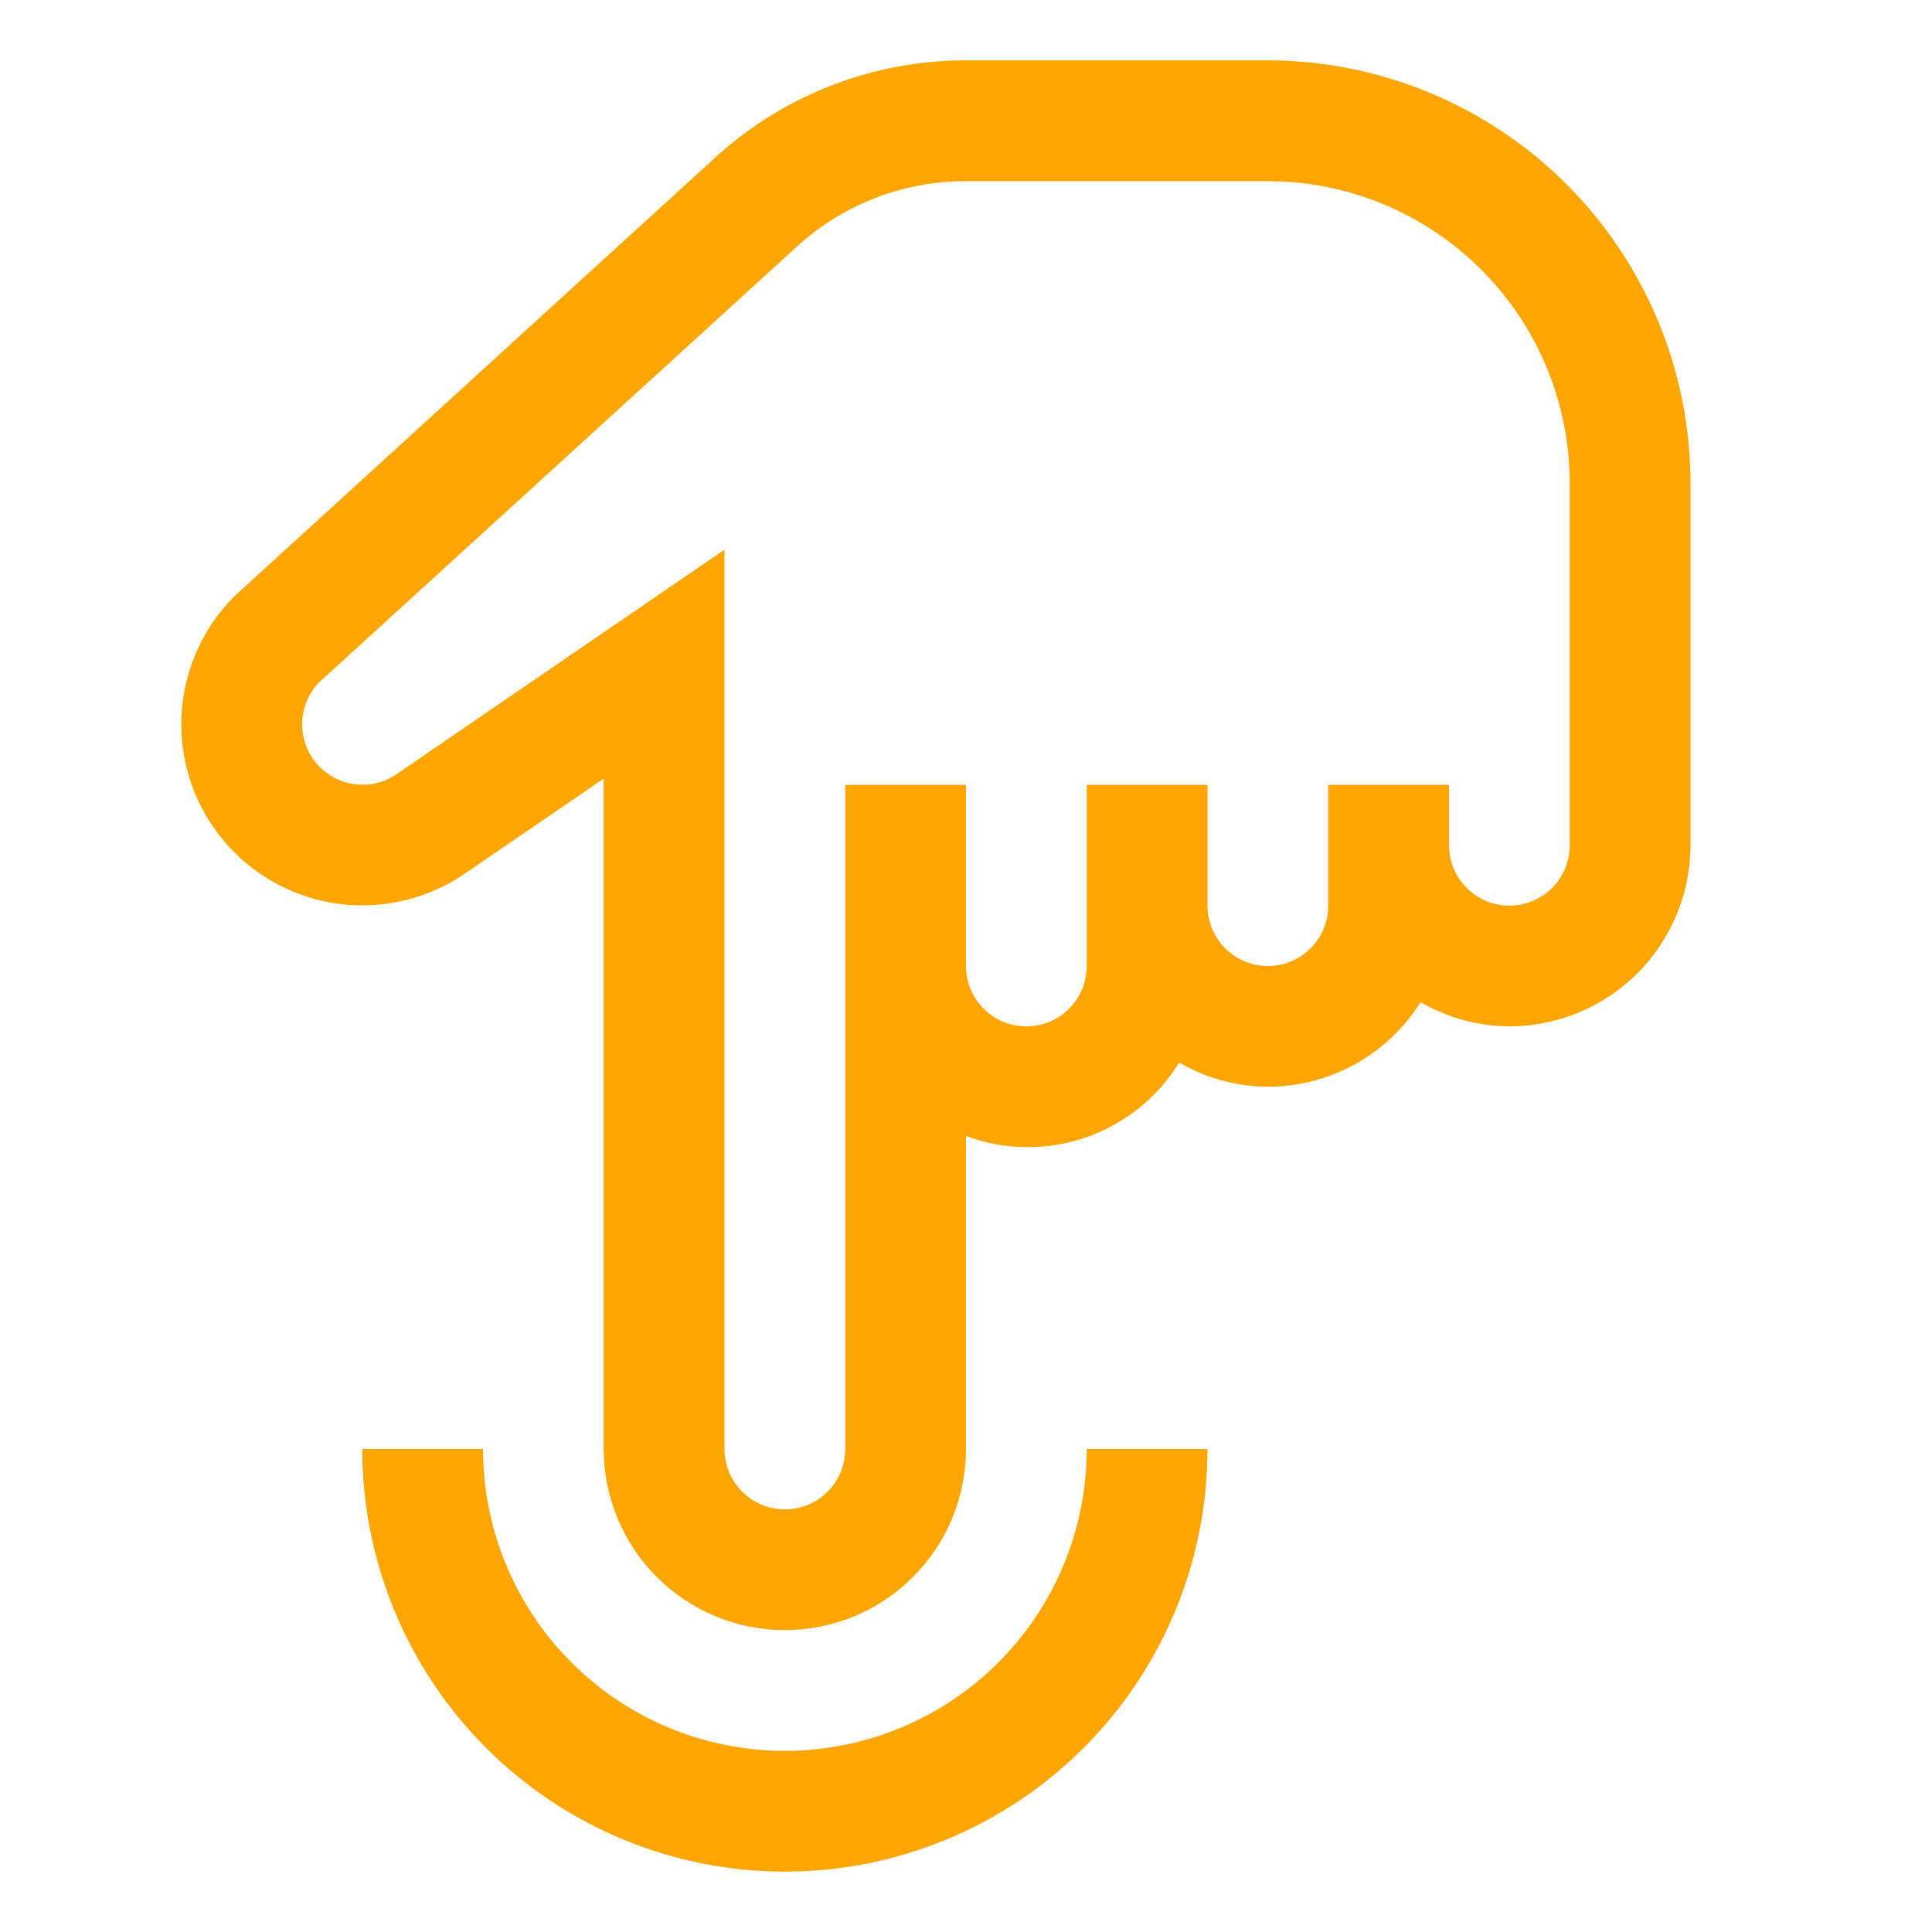<svg width="77" height="77" viewBox="0 0 77 77" fill="none" xmlns="http://www.w3.org/2000/svg">
<path d="M48.125 57.75H43.312C43.312 60.941 42.045 64.001 39.789 66.257C37.532 68.514 34.472 69.781 31.281 69.781C28.09 69.781 25.03 68.514 22.774 66.257C20.518 64.001 19.25 60.941 19.25 57.75H14.438C14.438 62.217 16.212 66.501 19.371 69.66C22.53 72.819 26.814 74.594 31.281 74.594C35.748 74.594 40.033 72.819 43.192 69.66C46.35 66.501 48.125 62.217 48.125 57.75Z" fill="#FFA500"/>
<path d="M67.375 33.688V19.25C67.37 14.784 65.594 10.503 62.436 7.345C59.278 4.188 54.997 2.411 50.531 2.406H38.5C34.855 2.402 31.336 3.744 28.62 6.174L9.346 23.759C8.06 25.042 7.305 26.763 7.232 28.578C7.159 30.393 7.773 32.168 8.952 33.55C10.13 34.933 11.787 35.819 13.59 36.034C15.394 36.248 17.212 35.775 18.682 34.708L18.684 34.71L24.062 31.029V57.75C24.062 59.664 24.823 61.501 26.177 62.854C27.531 64.208 29.367 64.969 31.281 64.969C33.196 64.969 35.032 64.208 36.386 62.854C37.739 61.501 38.5 59.664 38.5 57.75V45.276C40.036 45.848 41.722 45.868 43.272 45.334C44.821 44.8 46.137 43.744 46.994 42.348C48.069 42.972 49.288 43.305 50.531 43.312C51.748 43.31 52.945 43 54.009 42.411C55.074 41.821 55.972 40.972 56.619 39.941C57.694 40.566 58.913 40.898 60.156 40.906C62.07 40.904 63.905 40.143 65.259 38.79C66.612 37.437 67.373 35.602 67.375 33.688V33.688ZM62.562 33.688C62.562 34.326 62.309 34.938 61.858 35.389C61.407 35.84 60.794 36.094 60.156 36.094C59.518 36.094 58.906 35.84 58.455 35.389C58.004 34.938 57.75 34.326 57.75 33.688V31.281H52.938V36.094C52.938 36.732 52.684 37.344 52.233 37.795C51.782 38.246 51.169 38.5 50.531 38.5C49.893 38.5 49.281 38.246 48.83 37.795C48.379 37.344 48.125 36.732 48.125 36.094V31.281H43.312V38.5C43.312 39.138 43.059 39.75 42.608 40.202C42.157 40.653 41.544 40.906 40.906 40.906C40.268 40.906 39.656 40.653 39.205 40.202C38.754 39.75 38.5 39.138 38.5 38.5V31.281H33.688V57.75C33.688 58.388 33.434 59 32.983 59.452C32.532 59.903 31.919 60.156 31.281 60.156C30.643 60.156 30.031 59.903 29.58 59.452C29.128 59 28.875 58.388 28.875 57.75V21.907L15.881 30.802C15.395 31.163 14.79 31.327 14.187 31.261C13.585 31.195 13.03 30.905 12.632 30.448C12.235 29.99 12.025 29.4 12.043 28.794C12.062 28.189 12.309 27.613 12.734 27.181L31.864 9.733C33.693 8.11 36.054 7.216 38.5 7.219H50.531C53.721 7.223 56.779 8.491 59.034 10.747C61.29 13.002 62.559 16.06 62.562 19.25V33.688Z" fill="#FFA500"/>
</svg>
